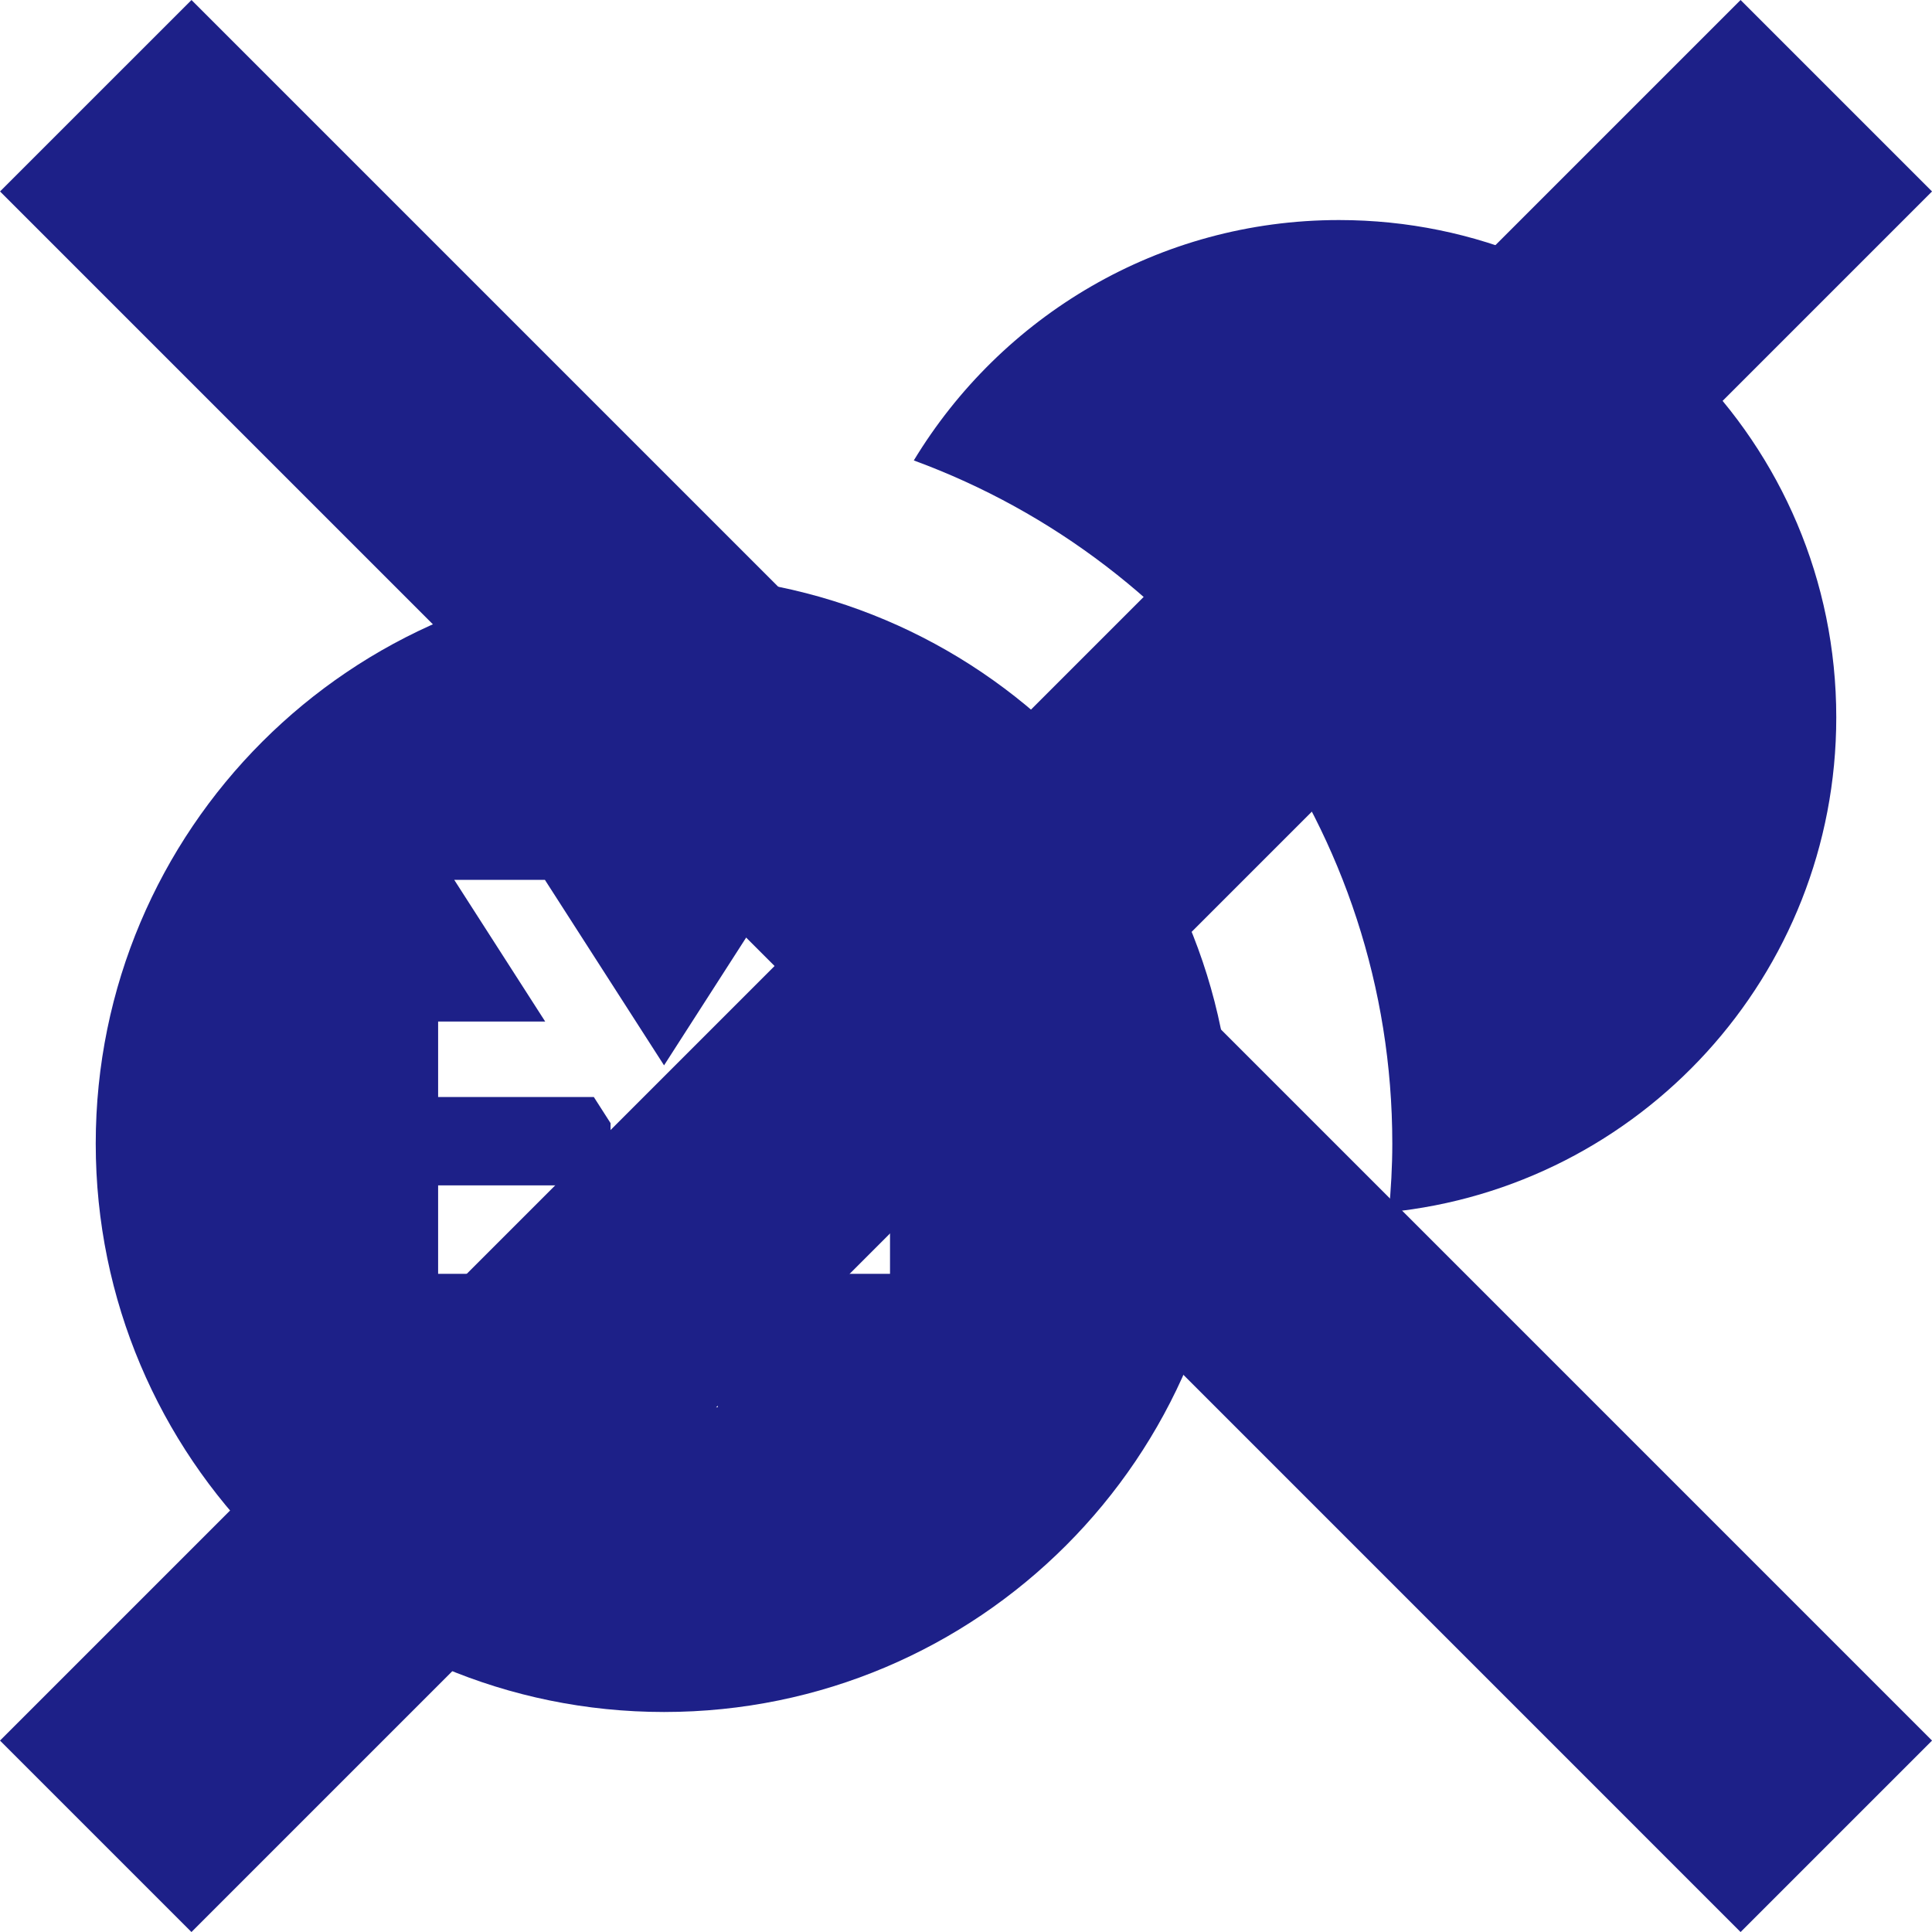 <?xml version="1.0" encoding="utf-8"?>
<!-- Generator: Adobe Illustrator 16.0.3, SVG Export Plug-In . SVG Version: 6.00 Build 0)  -->
<!DOCTYPE svg PUBLIC "-//W3C//DTD SVG 1.1//EN" "http://www.w3.org/Graphics/SVG/1.1/DTD/svg11.dtd">
<svg version="1.1" id="レイヤー_1" xmlns="http://www.w3.org/2000/svg" xmlns:xlink="http://www.w3.org/1999/xlink" x="0px"
	 y="0px" width="49.949px" height="49.949px" viewBox="0 0 49.949 49.949" enable-background="new 0 0 49.949 49.949"
	 xml:space="preserve">
<g>
	<g>
		<path fill="#1D2088" d="M34.618,5.689c-4.667,0-8.739,2.494-10.993,6.215c7.205,2.643,12.371,9.553,12.371,17.662
			c0,0.6-0.035,1.189-0.09,1.773c6.495-0.646,11.568-6.125,11.568-12.793C47.475,11.447,41.719,5.689,34.618,5.689z"/>
		<path fill="#1D2088" d="M17.169,14.873c-8.113,0-14.694,6.58-14.694,14.693c0,8.115,6.581,14.695,14.694,14.695
			c8.115,0,14.694-6.58,14.694-14.695C31.863,21.453,25.284,14.873,17.169,14.873z M23.01,28.361h-4.025l-0.43,0.674v1.611h4.455
			v0.004v1.957v0.326h-4.455v3.451h-2.77v-3.451h-4.458v-0.326V30.65v-0.004h4.458v-1.609l-0.433-0.676h-4.025V26.41h2.768
			l-2.351-3.662h2.344l3.08,4.795l3.081-4.795h2.346l-2.351,3.662h2.766V28.361z"/>
	</g>
	<g>
		<line fill="none" stroke="#1D2088" stroke-width="7" stroke-miterlimit="10" x1="2.476" y1="2.475" x2="47.475" y2="47.475"/>
		<line fill="none" stroke="#1D2088" stroke-width="7" stroke-miterlimit="10" x1="47.475" y1="2.475" x2="2.475" y2="47.475"/>
	</g>
</g>
</svg>
